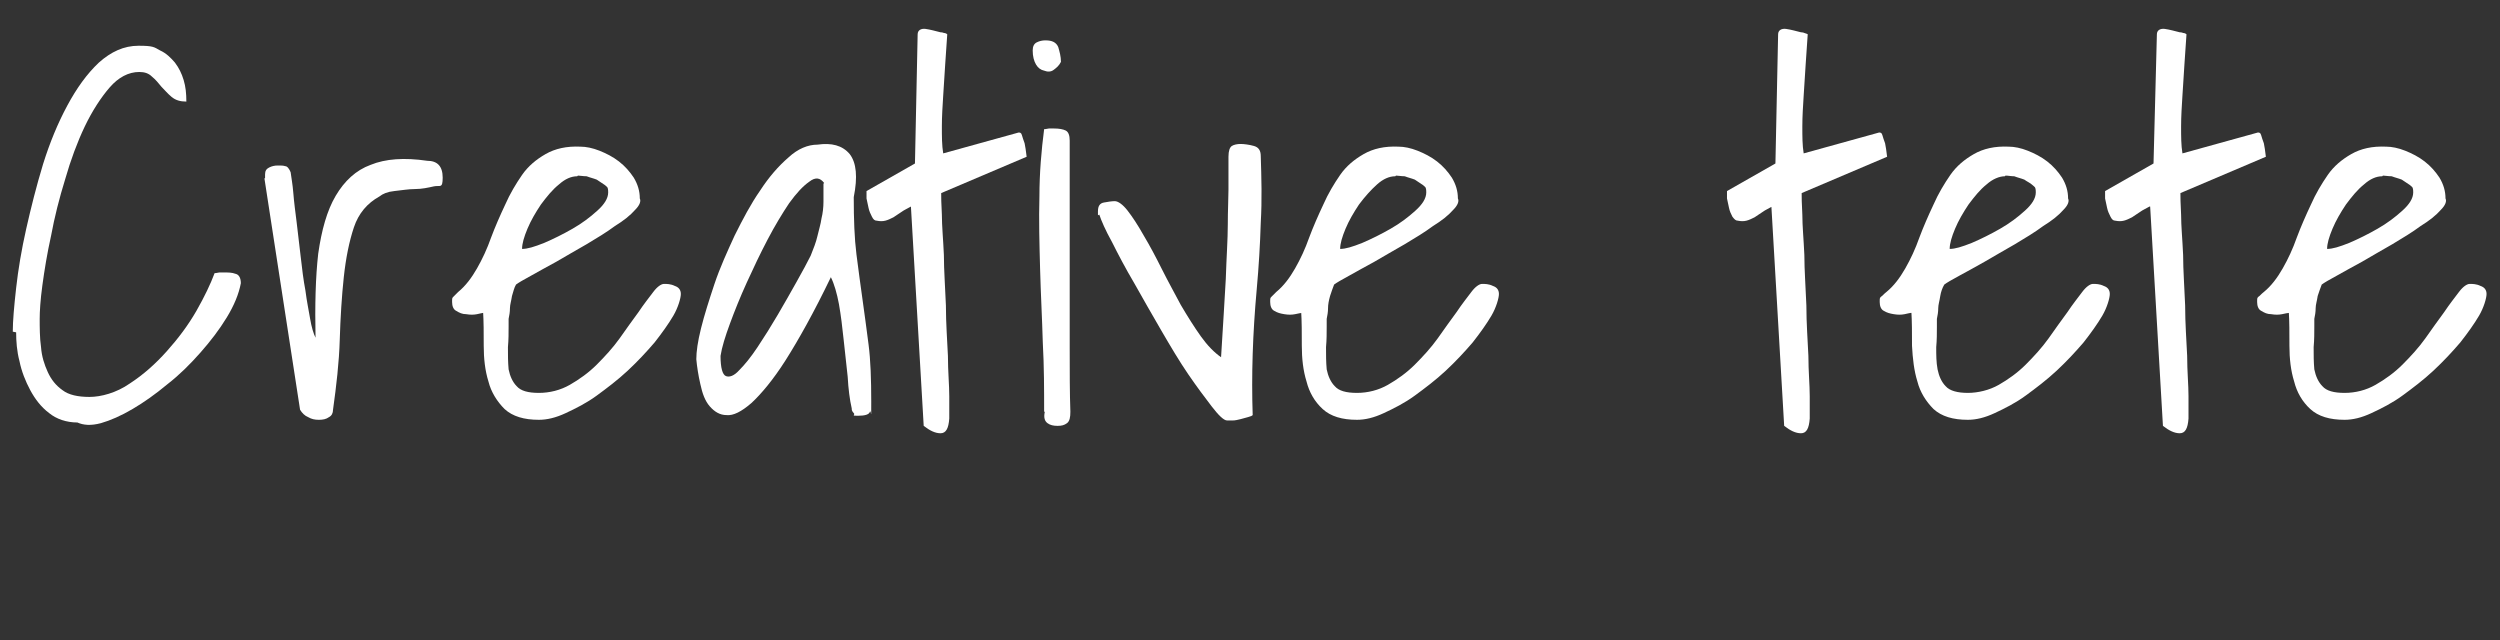 <?xml version="1.0" encoding="UTF-8"?>
<svg id="_レイヤー_2" xmlns="http://www.w3.org/2000/svg" version="1.1" viewBox="0 0 371.6 95.2">
  <rect x="0" y="0" width="371.6" height="95.2" fill="#333333" stroke="none"/>
  <!-- Generator: Adobe Illustrator 29.2.1, SVG Export Plug-In . SVG Version: 2.1.0 Build 116)  -->
  <defs>
    <style>
      .st0 {
        isolation: isolate;
      }

      .st1 {
        fill: #fff;
      }
    </style>
  </defs>
  <g id="_レイヤー_2-2">
    <g class="st0">
      <g class="st0">
        <path class="st1" d="M1.9,49.3c0-1.6.2-3.8.5-6.5.3-2.7.8-5.7,1.5-8.8.7-3.1,1.5-6.3,2.5-9.6,1-3.2,2.2-6.1,3.6-8.7,1.4-2.6,2.9-4.7,4.7-6.4,1.8-1.6,3.7-2.5,5.9-2.5s2.3.2,3.2.7c.9.4,1.6,1.1,2.2,1.8.6.8,1,1.6,1.3,2.6.3,1,.4,2,.4,3.2-.9,0-1.6-.2-2.2-.7-.6-.5-1-1-1.5-1.5-.4-.5-.9-1.1-1.4-1.5-.5-.5-1.1-.7-1.9-.7-1.6,0-3.1.8-4.4,2.3-1.3,1.5-2.6,3.5-3.7,5.8-1.1,2.3-2.1,5-2.9,7.8-.9,2.9-1.6,5.7-2.1,8.4-.6,2.7-1,5.2-1.3,7.4-.3,2.2-.4,3.9-.4,5s0,2.9.2,4.2c.1,1.4.5,2.6,1,3.7.5,1.1,1.2,2,2.2,2.7.9.7,2.3,1,4,1s4-.6,6-2c2-1.3,3.8-2.9,5.5-4.8,1.7-1.9,3.2-3.9,4.4-6,1.2-2.1,2.1-4,2.7-5.6,0,0,.3,0,.7-.1.3,0,.6,0,.7,0,.6,0,1.2,0,1.7.2.5.1.8.6.8,1.4-.3,1.6-1,3.3-2.1,5.1-1.1,1.8-2.4,3.5-3.9,5.2s-3.1,3.3-4.9,4.7c-1.8,1.5-3.5,2.7-5.2,3.7-1.7,1-3.3,1.7-4.7,2.1-1.5.4-2.6.3-3.5-.1-1.6,0-3.1-.5-4.2-1.4-1.2-.9-2.1-2.1-2.8-3.4-.7-1.3-1.3-2.8-1.6-4.3-.4-1.5-.5-3-.5-4.3Z"/>
        <path class="st1" d="M39.4,26.5v-.6c0-.5.2-.8.6-1,.4-.2.8-.3,1.3-.3s.8,0,1.1.1c.3,0,.6.4.8.9.1.8.3,1.8.4,3.1s.3,2.8.5,4.4c.2,1.6.4,3.3.6,5.1.2,1.8.4,3.4.7,5,.2,1.6.5,3,.7,4.2.2,1.2.5,2.2.8,2.8-.1-4.8,0-9,.4-12.5.5-3.5,1.3-6.4,2.6-8.6,1.3-2.2,3-3.8,5.2-4.6,2.2-.9,5-1.1,8.4-.6,1.5,0,2.3.8,2.3,2.5s-.4,1.1-1.3,1.3c-.9.2-1.8.4-2.8.4-1,0-2.1.2-3.1.3-1,.1-1.7.4-2.2.8-1.8,1-3.1,2.5-3.8,4.6-.7,2.1-1.2,4.6-1.5,7.4s-.5,6-.6,9.3c-.1,3.4-.5,6.8-1,10.4,0,.5-.2.9-.6,1.1-.4.3-.9.4-1.5.4s-1.1-.1-1.6-.4c-.5-.2-.9-.6-1.2-1.1l-5.3-34.4Z"/>
        <path class="st1" d="M72,46.5c-.3,0-.6.1-1.1.2-.5.1-1,.1-1.6,0-.6,0-1-.2-1.5-.5-.4-.2-.6-.7-.6-1.3s0-.6.2-.8c.1-.1.4-.4.7-.7,1.1-.9,2-2.1,2.8-3.5.8-1.4,1.5-2.9,2.1-4.6.6-1.6,1.3-3.2,2.1-4.9.7-1.6,1.6-3.1,2.5-4.4.9-1.3,2.1-2.3,3.5-3.1,1.4-.8,3.1-1.2,5.2-1.1.8,0,1.8.2,2.8.6,1,.4,2,.9,2.9,1.6.9.7,1.6,1.5,2.2,2.4.6,1,.9,2,.9,3.1.2.4,0,1-.7,1.7-.7.8-1.7,1.6-3,2.4-1.2.9-2.7,1.8-4.2,2.7-1.6.9-3.1,1.8-4.5,2.6-1.5.8-2.7,1.5-3.8,2.1-1.1.6-1.8,1-2.2,1.3-.3.5-.4,1.1-.6,1.7-.1.7-.3,1.3-.3,1.8,0,.6-.1,1.1-.2,1.6,0,.5,0,.8,0,1.1,0,1,0,2-.1,3.1,0,1.2,0,2.2.1,3.3.2,1,.6,1.9,1.2,2.5.6.7,1.7,1,3.3,1s3.2-.4,4.6-1.2c1.4-.8,2.8-1.8,4-3,1.2-1.2,2.4-2.5,3.4-3.9,1-1.4,1.9-2.7,2.8-3.9.8-1.2,1.6-2.2,2.2-3,.6-.8,1.2-1.2,1.6-1.2s1,0,1.6.3c.6.2.9.6.9,1.2s-.4,2-1.1,3.2c-.7,1.2-1.7,2.6-2.8,4-1.2,1.4-2.5,2.8-4,4.2-1.5,1.4-3.1,2.6-4.6,3.7-1.5,1.1-3.1,1.9-4.6,2.6s-2.8,1-4,1c-2.2,0-3.9-.5-5.1-1.6-1.1-1.1-2-2.5-2.4-4.1-.5-1.6-.7-3.4-.7-5.3,0-1.9,0-3.6-.1-5.2ZM85.8,26.2c-.9,0-1.8.4-2.7,1.2-1,.8-1.8,1.8-2.7,3-.8,1.2-1.5,2.4-2,3.6-.5,1.2-.8,2.2-.8,3,.8,0,1.8-.3,3.3-.9,1.4-.6,2.8-1.3,4.2-2.1,1.4-.8,2.6-1.7,3.7-2.7,1-.9,1.6-1.8,1.6-2.7s-.2-.8-.5-1.1c-.4-.3-.8-.5-1.2-.8-.5-.2-1-.3-1.5-.5-.5,0-1-.1-1.3-.1Z"/>
        <path class="st1" d="M126.6,60.7c-.3-1.3-.5-2.9-.6-4.7-.2-1.8-.4-3.7-.6-5.5-.2-1.9-.4-3.6-.7-5.3-.3-1.6-.7-3-1.2-4-2.5,5.2-4.8,9.3-6.7,12.3-1.9,3-3.7,5.1-5.1,6.4-1.5,1.3-2.7,1.9-3.7,1.8-1,0-1.8-.5-2.5-1.3-.7-.8-1.1-1.9-1.4-3.3-.3-1.3-.5-2.6-.6-3.7,0-1.1.2-2.6.7-4.6.5-2,1.2-4.2,2-6.6.8-2.4,1.9-4.8,3-7.2,1.2-2.4,2.4-4.7,3.8-6.7,1.3-2,2.7-3.6,4.2-4.9,1.4-1.3,2.9-1.9,4.3-1.9,2.1-.3,3.7.1,4.8,1.4,1,1.3,1.2,3.4.6,6.4,0,3.3.1,6.1.4,8.5.3,2.3.6,4.6.9,6.7.3,2.1.6,4.4.9,6.7.3,2.3.4,5.2.4,8.5s0,1.1-.2,1.5c-.1.4-.7.6-1.8.6s-.3-.1-.6-.4c-.2-.2-.3-.4-.3-.6ZM122.5,27.2c-.6-.8-1.3-.9-2.2-.2-1,.7-1.9,1.7-3,3.2-1,1.5-2.1,3.3-3.2,5.4-1.1,2.1-2.1,4.2-3.1,6.4-1,2.2-1.8,4.2-2.5,6.1-.7,1.9-1.2,3.5-1.4,4.8,0,1.8.3,2.8.8,3,.5.2,1.2,0,2-.9.8-.8,1.7-1.9,2.7-3.4,1-1.5,2-3.1,3-4.8s1.9-3.3,2.8-4.9c.9-1.6,1.6-2.9,2.1-3.9.4-1,.8-2,1-2.9.2-.9.5-1.8.6-2.6.2-.8.3-1.7.3-2.5,0-.8,0-1.7,0-2.7Z"/>
        <path class="st1" d="M135.4,30.7c-.5.3-1,.5-1.4.8-.4.3-.8.5-1.2.8-.4.2-.8.4-1.2.5-.4.1-.8.1-1.3,0-.3,0-.5-.2-.7-.6-.2-.4-.4-.8-.5-1.3-.1-.5-.2-.9-.3-1.4,0-.5,0-.8,0-1.1l7.2-4.1.4-19.2c0-.6.5-.9,1.2-.8.7.1,1.4.3,2.2.5,0,0,.3,0,.5.1.2,0,.4.1.5.2-.1,1.3-.2,2.8-.3,4.4-.1,1.6-.2,3.1-.3,4.7-.1,1.6-.2,3.1-.2,4.6,0,1.5,0,2.8.2,4l11.2-3.1c.2,0,.4,0,.5.4.1.3.2.7.4,1.2.1.5.2,1.1.3,2l-12.7,5.4c0,.5,0,1.5.1,3.2,0,1.7.2,3.7.3,6,0,2.3.2,4.8.3,7.5,0,2.7.2,5.2.3,7.5,0,2.3.2,4.3.2,6,0,1.7,0,2.8,0,3.3-.1,1.5-.5,2.2-1.3,2.2s-1.6-.4-2.5-1.1l-1.9-32.6Z"/>
        <path class="st1" d="M153.5,7.5c0-.6.2-1,.6-1.2.4-.2.8-.3,1.3-.3,1,0,1.6.3,1.9,1,.2.7.4,1.4.4,2.2-.3.6-.7.9-1.1,1.2s-.9.3-1.4.1c-.5-.1-.9-.4-1.2-.9-.3-.5-.5-1.2-.5-2.1ZM155.2,61.2c0-3.2,0-6.7-.2-10.3-.1-3.6-.3-7.2-.4-10.9-.1-3.7-.2-7.3-.1-10.8,0-3.5.3-6.9.7-10,0,0,.3,0,.7-.1.4,0,.6,0,.8,0,.7,0,1.3.1,1.7.3.4.2.6.7.6,1.5,0,3,0,6.2,0,9.6,0,3.5,0,7,0,10.6,0,3.6,0,7.1,0,10.6s0,6.7.1,9.5c0,.8-.1,1.4-.5,1.7-.4.3-.8.4-1.4.4s-1.1-.1-1.5-.4c-.4-.3-.6-.8-.4-1.7Z"/>
        <path class="st1" d="M163.2,32s0-.1,0-.3c0-.1,0-.2,0-.3,0-.8.3-1.2.9-1.3.6-.1,1.1-.2,1.6-.2s1.2.5,1.9,1.4c.7.9,1.5,2.1,2.4,3.7.9,1.5,1.8,3.2,2.7,5,.9,1.8,1.9,3.6,2.8,5.3,1,1.7,2,3.3,3,4.7,1,1.4,2,2.4,3,3.1.3-4.5.5-8.4.7-11.6.1-3.2.3-5.9.3-8.1,0-2.2.1-3.9.1-5.2s0-2.3,0-3c0-.7,0-1.2,0-1.4,0-.2,0-.4,0-.5,0-.9.2-1.4.5-1.6.3-.2.8-.3,1.3-.3s1.3.1,2,.3c.7.2,1,.7,1,1.5.1,3.2.2,6.5,0,9.9-.1,3.3-.3,6.6-.6,9.9-.3,3.3-.5,6.5-.6,9.6s-.1,6.2,0,9.1c-.1.1-.3.2-.7.3-.4.1-.7.2-1.1.3-.4.1-.8.2-1.2.2-.4,0-.6,0-.8,0-.5,0-1.3-.8-2.3-2.1-1-1.3-2.2-2.9-3.5-4.8-1.3-1.9-2.6-4.1-4-6.5-1.4-2.4-2.7-4.7-4-7-1.3-2.2-2.4-4.3-3.3-6.1-1-1.8-1.6-3.2-1.9-4.1Z"/>
        <path class="st1" d="M193.6,46.5c-.2,0-.6.1-1.1.2-.5.1-1,.1-1.6,0s-1-.2-1.5-.5c-.4-.2-.6-.7-.6-1.3s0-.6.2-.8.4-.4.7-.7c1.1-.9,2-2.1,2.8-3.5.8-1.4,1.5-2.9,2.1-4.6.6-1.6,1.3-3.2,2.1-4.9.7-1.6,1.6-3.1,2.5-4.4.9-1.3,2.1-2.3,3.5-3.1,1.4-.8,3.1-1.2,5.2-1.1.8,0,1.8.2,2.8.6,1,.4,2,.9,2.9,1.6.9.7,1.6,1.5,2.2,2.4.6,1,.9,2,.9,3.1.2.4,0,1-.7,1.7-.7.8-1.7,1.6-3,2.4-1.2.9-2.7,1.8-4.2,2.7-1.6.9-3.1,1.8-4.5,2.6-1.5.8-2.7,1.5-3.8,2.1s-1.8,1-2.2,1.3c-.2.5-.4,1.1-.6,1.7-.2.7-.3,1.3-.3,1.8,0,.6-.1,1.1-.2,1.6,0,.5,0,.8,0,1.1,0,1,0,2-.1,3.1,0,1.2,0,2.2.1,3.3.2,1,.6,1.9,1.2,2.5.6.7,1.7,1,3.3,1s3.2-.4,4.6-1.2c1.4-.8,2.8-1.8,4-3,1.2-1.2,2.4-2.5,3.4-3.9,1-1.4,1.9-2.7,2.8-3.9.8-1.2,1.6-2.2,2.2-3,.6-.8,1.2-1.2,1.6-1.2s1,0,1.6.3c.6.2.9.6.9,1.2s-.4,2-1.1,3.2c-.7,1.2-1.7,2.6-2.8,4-1.2,1.4-2.5,2.8-4,4.2-1.5,1.4-3.1,2.6-4.6,3.7-1.5,1.1-3.1,1.9-4.6,2.6-1.5.7-2.8,1-4,1-2.2,0-3.9-.5-5.1-1.6-1.2-1.1-2-2.5-2.4-4.1-.5-1.6-.7-3.4-.7-5.3,0-1.9,0-3.6-.1-5.2ZM207.4,26.2c-.9,0-1.8.4-2.7,1.2-.9.8-1.8,1.8-2.7,3-.8,1.2-1.5,2.4-2,3.6-.5,1.2-.8,2.2-.8,3,.8,0,1.8-.3,3.3-.9,1.4-.6,2.8-1.3,4.2-2.1s2.6-1.7,3.7-2.7c1-.9,1.6-1.8,1.6-2.7s-.2-.8-.5-1.1c-.4-.3-.8-.5-1.2-.8-.5-.2-1-.3-1.5-.5-.5,0-1-.1-1.3-.1Z"/>
        <path class="st1" d="M263.4,30.7c-.5.3-1,.5-1.4.8-.4.3-.8.5-1.2.8-.4.2-.8.4-1.2.5-.4.1-.8.1-1.3,0-.3,0-.5-.2-.8-.6-.2-.4-.4-.8-.5-1.3-.1-.5-.2-.9-.3-1.4,0-.5,0-.8,0-1.1l7.2-4.1.4-19.2c0-.6.5-.9,1.2-.8.7.1,1.4.3,2.2.5,0,0,.3,0,.5.1s.4.1.5.2c-.1,1.3-.2,2.8-.3,4.4-.1,1.6-.2,3.1-.3,4.7-.1,1.6-.2,3.1-.2,4.6,0,1.5,0,2.8.2,4l11.2-3.1c.2,0,.4,0,.5.4.1.3.2.7.4,1.2.1.5.2,1.1.3,2l-12.7,5.4c0,.5,0,1.5.1,3.2,0,1.7.2,3.7.3,6,0,2.3.2,4.8.3,7.5,0,2.7.2,5.2.3,7.5,0,2.3.2,4.3.2,6,0,1.7,0,2.8,0,3.3-.1,1.5-.5,2.2-1.3,2.2s-1.6-.4-2.5-1.1l-1.9-32.6Z"/>
        <path class="st1" d="M284.2,46.5c-.3,0-.6.1-1.1.2-.5.1-1,.1-1.6,0s-1-.2-1.5-.5c-.4-.2-.6-.7-.6-1.3s0-.6.2-.8c.2-.1.4-.4.8-.7,1.1-.9,2-2.1,2.8-3.5.8-1.4,1.5-2.9,2.1-4.6.6-1.6,1.3-3.2,2.1-4.9.7-1.6,1.6-3.1,2.5-4.4.9-1.3,2.1-2.3,3.5-3.1,1.4-.8,3.1-1.2,5.2-1.1.8,0,1.8.2,2.8.6,1,.4,2,.9,2.9,1.6s1.6,1.5,2.2,2.4c.6,1,.9,2,.9,3.1.2.4,0,1-.7,1.7-.7.8-1.7,1.6-3,2.4-1.2.9-2.7,1.8-4.2,2.7-1.6.9-3.1,1.8-4.5,2.6-1.4.8-2.7,1.5-3.8,2.1-1.1.6-1.8,1-2.2,1.3-.3.5-.5,1.1-.6,1.7-.1.7-.3,1.3-.3,1.8,0,.6-.1,1.1-.2,1.6,0,.5,0,.8,0,1.1,0,1,0,2-.1,3.1,0,1.2,0,2.2.2,3.3.2,1,.6,1.9,1.2,2.5.6.7,1.8,1,3.3,1s3.2-.4,4.6-1.2c1.4-.8,2.8-1.8,4-3,1.2-1.2,2.4-2.5,3.4-3.9,1-1.4,1.9-2.7,2.8-3.9.8-1.2,1.6-2.2,2.2-3,.6-.8,1.2-1.2,1.6-1.2s1,0,1.6.3c.6.2.9.6.9,1.2s-.4,2-1.1,3.2c-.7,1.2-1.7,2.6-2.8,4-1.2,1.4-2.5,2.8-4,4.2-1.5,1.4-3.1,2.6-4.6,3.7-1.5,1.1-3.1,1.9-4.6,2.6s-2.8,1-4,1c-2.2,0-3.9-.5-5.1-1.6-1.1-1.1-2-2.5-2.4-4.1-.5-1.6-.7-3.4-.8-5.3,0-1.9,0-3.6-.1-5.2ZM298,26.2c-.8,0-1.8.4-2.7,1.2-1,.8-1.8,1.8-2.7,3-.8,1.2-1.5,2.4-2,3.6-.5,1.2-.8,2.2-.8,3,.8,0,1.8-.3,3.3-.9,1.4-.6,2.8-1.3,4.2-2.1,1.4-.8,2.6-1.7,3.7-2.7,1-.9,1.6-1.8,1.6-2.7s-.2-.8-.5-1.1-.8-.5-1.2-.8c-.5-.2-1-.3-1.5-.5-.5,0-.9-.1-1.3-.1Z"/>
        <path class="st1" d="M319.5,30.7c-.5.3-1,.5-1.4.8-.4.3-.8.5-1.2.8-.4.2-.8.4-1.2.5-.4.1-.8.1-1.3,0-.3,0-.5-.2-.7-.6-.2-.4-.4-.8-.5-1.3-.1-.5-.2-.9-.3-1.4,0-.5,0-.8,0-1.1l7.2-4.1.5-19.2c0-.6.5-.9,1.2-.8.7.1,1.4.3,2.2.5,0,0,.3,0,.5.1.2,0,.4.1.5.2-.1,1.3-.2,2.8-.3,4.4-.1,1.6-.2,3.1-.3,4.7-.1,1.6-.2,3.1-.2,4.6,0,1.5,0,2.8.2,4l11.2-3.1c.2,0,.4,0,.5.4.1.3.2.7.4,1.2.1.5.2,1.1.3,2l-12.7,5.4c0,.5,0,1.5.1,3.2,0,1.7.2,3.7.3,6,0,2.3.2,4.8.3,7.5,0,2.7.2,5.2.3,7.5,0,2.3.2,4.3.2,6,0,1.7,0,2.8,0,3.3-.1,1.5-.5,2.2-1.3,2.2s-1.6-.4-2.5-1.1l-1.9-32.6Z"/>
        <path class="st1" d="M340.3,46.5c-.2,0-.6.1-1.1.2-.5.1-1,.1-1.6,0-.6,0-1-.2-1.5-.5-.4-.2-.6-.7-.6-1.3s0-.6.2-.8c.2-.1.4-.4.8-.7,1.1-.9,2-2.1,2.8-3.5.8-1.4,1.5-2.9,2.1-4.6.6-1.6,1.3-3.2,2.1-4.9.7-1.6,1.6-3.1,2.5-4.4.9-1.3,2.1-2.3,3.5-3.1,1.4-.8,3.1-1.2,5.2-1.1.8,0,1.8.2,2.8.6,1,.4,2,.9,2.9,1.6.9.7,1.6,1.5,2.2,2.4.6,1,.9,2,.9,3.1.2.4,0,1-.7,1.7-.7.8-1.7,1.6-3,2.4-1.2.9-2.7,1.8-4.2,2.7-1.6.9-3.1,1.8-4.5,2.6-1.5.8-2.7,1.5-3.8,2.1-1.1.6-1.8,1-2.2,1.3-.2.5-.4,1.1-.6,1.7-.1.7-.3,1.3-.3,1.8,0,.6-.1,1.1-.2,1.6,0,.5,0,.8,0,1.1,0,1,0,2-.1,3.1,0,1.2,0,2.2.1,3.3.2,1,.6,1.9,1.2,2.5.6.7,1.7,1,3.3,1s3.2-.4,4.6-1.2c1.4-.8,2.8-1.8,4-3,1.2-1.2,2.4-2.5,3.4-3.9s1.9-2.7,2.8-3.9c.8-1.2,1.6-2.2,2.2-3,.6-.8,1.2-1.2,1.6-1.2s1,0,1.6.3c.6.2.9.6.9,1.2s-.4,2-1.1,3.2c-.7,1.2-1.7,2.6-2.8,4-1.2,1.4-2.5,2.8-4,4.2-1.5,1.4-3.1,2.6-4.6,3.7-1.5,1.1-3.1,1.9-4.6,2.6-1.5.7-2.8,1-4,1-2.2,0-3.9-.5-5.1-1.6-1.2-1.1-2-2.5-2.4-4.1-.5-1.6-.7-3.4-.7-5.3,0-1.9,0-3.6-.1-5.2ZM354.1,26.2c-.9,0-1.8.4-2.7,1.2-1,.8-1.8,1.8-2.7,3-.8,1.2-1.5,2.4-2,3.6-.5,1.2-.8,2.2-.8,3,.8,0,1.8-.3,3.3-.9,1.4-.6,2.8-1.3,4.2-2.1,1.4-.8,2.6-1.7,3.7-2.7,1-.9,1.6-1.8,1.6-2.7s-.2-.8-.5-1.1c-.4-.3-.8-.5-1.2-.8-.5-.2-1-.3-1.5-.5-.5,0-1-.1-1.3-.1Z"/>
      </g>
    </g>
  </g>
</svg>